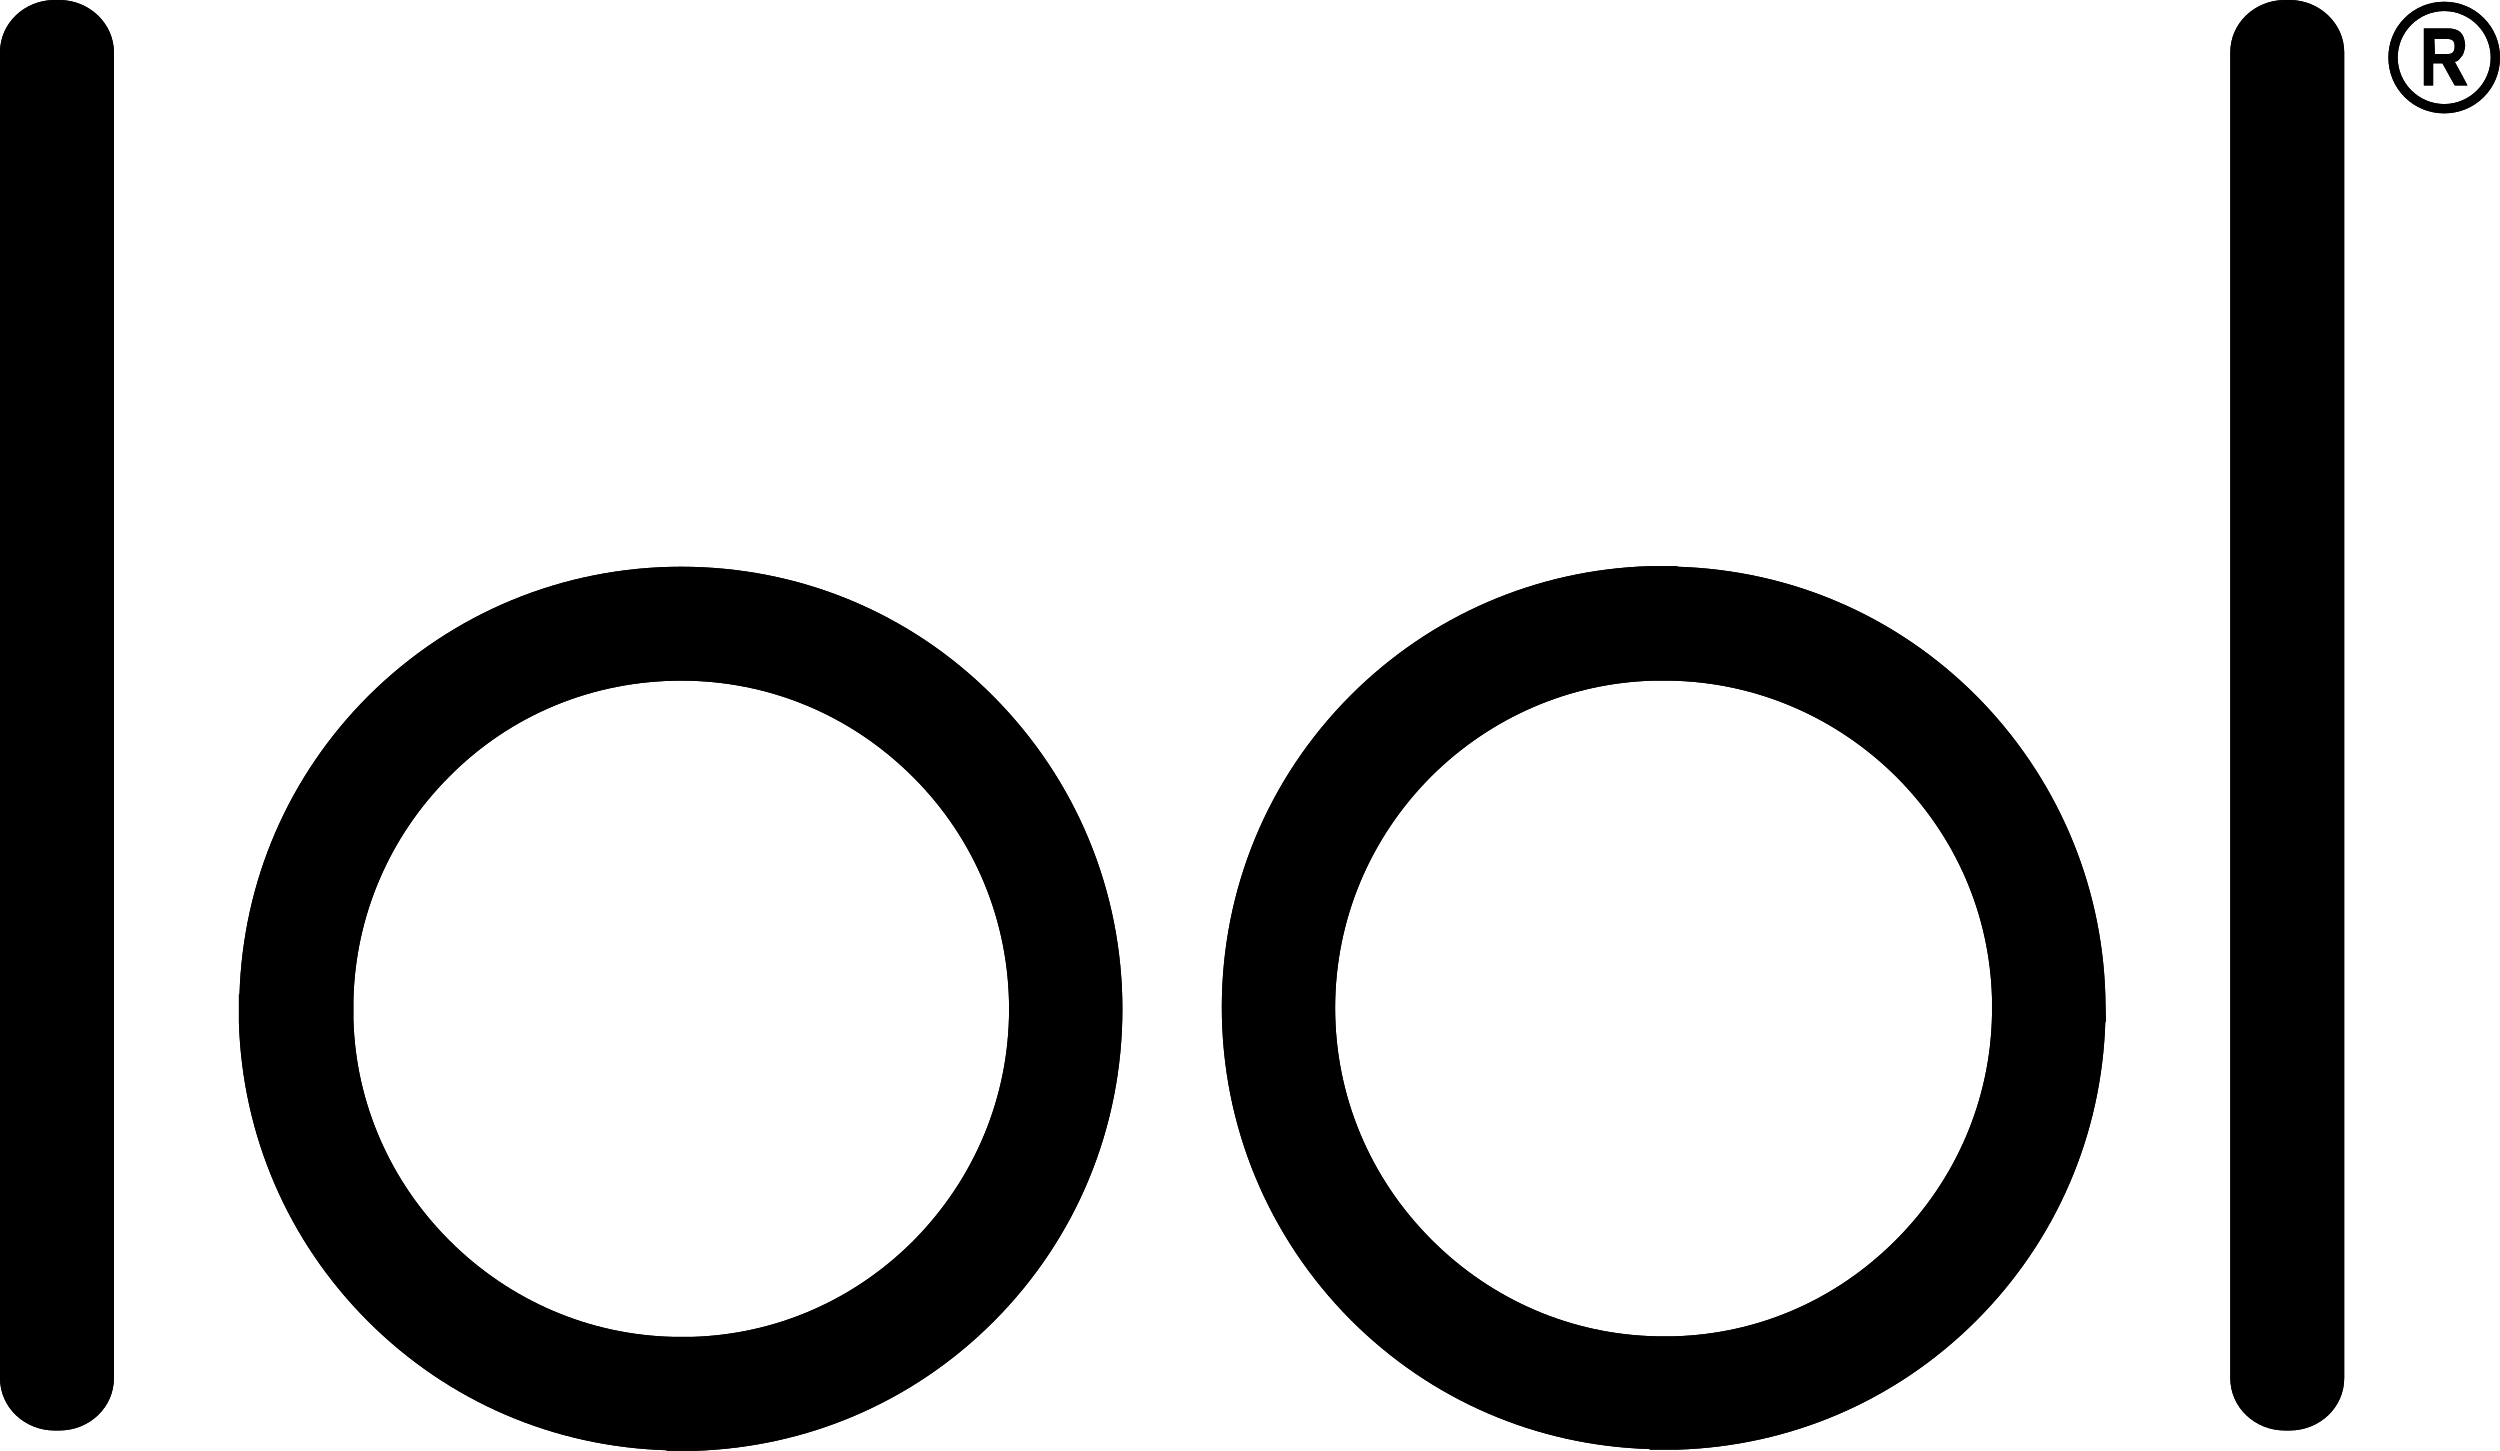 <?xml version="1.0" encoding="utf-8"?>
<!-- Generator: Adobe Illustrator 26.4.1, SVG Export Plug-In . SVG Version: 6.00 Build 0)  -->
<svg version="1.1" id="lool" xmlns="http://www.w3.org/2000/svg" xmlns:xlink="http://www.w3.org/1999/xlink" x="0px" y="0px"
	 viewBox="0 0 430.1 249.6" style="enable-background:new 0 0 430.1 249.6;" xml:space="preserve">
<g id="logo">
	<path d="M117.2,117.1c15.1,0,29.2,5.9,39.9,16.6c10.7,10.7,16.5,24.9,16.5,39.9c0,15.1-5.9,29.2-16.5,39.9
		c-10.3,10.3-23.8,16.1-38.1,16.5h-3c-14.6-0.3-28.3-6.2-38.7-16.6c-10.2-10.2-16.1-23.7-16.5-38v-3.2c0.3-14.6,6.2-28.3,16.5-38.6
		C87.9,122.9,102.1,117.1,117.2,117.1 M117.2,97.5c-20.3,0-39.4,7.9-53.8,22.2c-13.8,13.8-21.6,31.9-22.2,51.4h-0.1v4.8l0,0
		c0.6,19.4,8.4,37.6,22.2,51.4c13.8,13.8,31.9,21.6,51.4,22.2v0.1h2.4h2.4l0,0c19.4-0.6,37.6-8.4,51.4-22.2
		c14.3-14.3,22.2-33.4,22.2-53.8c0-20.3-7.9-39.4-22.2-53.8S137.5,97.5,117.2,97.5"/>
	<path d="M10.2,0H9.4C4.2,0,0,4,0,9v228.1c0,5,4.2,9,9.4,9h0.8c5.2,0,9.4-4,9.4-9V9C19.6,4.1,15.4,0,10.2,0"/>
	<path d="M284.4,117.1h3.1c14.6,0.3,28.3,6.2,38.7,16.5c10.3,10.3,16.1,23.7,16.5,38.1v3c-0.3,14.6-6.2,28.3-16.6,38.7
		c-10.3,10.3-23.7,16.1-38.1,16.5h-3c-14.6-0.3-28.3-6.2-38.7-16.6c-10.7-10.7-16.6-24.9-16.6-39.9s5.9-29.2,16.6-39.9
		C256.5,123.4,270,117.5,284.4,117.1 M362.2,171.1L362.2,171.1c-0.6-19.4-8.5-37.6-22.2-51.4c-13.8-13.8-31.9-21.6-51.4-22.2v-0.1
		h-4.8l0,0c-19.4,0.6-37.6,8.4-51.4,22.2c-14.3,14.3-22.2,33.4-22.2,53.7s7.9,39.4,22.2,53.8c13.8,13.8,31.9,21.6,51.4,22.2v0.1h2.4
		h2.4l0,0c19.4-0.6,37.6-8.4,51.4-22.2c13.8-13.8,21.6-32,22.2-51.4h0.1L362.2,171.1z"/>
	<path d="M393.9,0h-0.8c-5.2,0-9.4,4-9.4,9v228.1c0,5,4.2,9,9.4,9h0.8c5.2,0,9.4-4,9.4-9V9C403.3,4.1,399.1,0,393.9,0"/>
	<path d="M420.5,17.9c-4.4,0-8-3.6-8-8s3.6-8,8-8s8,3.6,8,8S424.9,17.9,420.5,17.9 M427.3,3.1c-1.8-1.8-4.2-2.8-6.8-2.8
		s-5,1-6.8,2.8s-2.8,4.2-2.8,6.8s1,5,2.8,6.8s4.2,2.8,6.8,2.8s5-1,6.8-2.8s2.8-4.2,2.8-6.8S429.1,4.9,427.3,3.1"/>
	<path d="M418.9,9.3h2.2c0.4,0,0.7-0.1,0.9-0.3s0.3-0.6,0.3-1c0-0.5-0.1-0.8-0.3-1s-0.5-0.3-1-0.3h-2.2L418.9,9.3L418.9,9.3z
		 M417,14.7V4.9h4.3c0.5,0,0.9,0.1,1.2,0.2c0.3,0.1,0.7,0.3,0.9,0.6c0.3,0.3,0.4,0.6,0.5,0.9c0.1,0.4,0.2,0.8,0.2,1.2
		s-0.1,0.7-0.2,1.1c-0.1,0.3-0.2,0.6-0.4,0.8s-0.3,0.4-0.5,0.6c-0.2,0.2-0.4,0.3-0.7,0.3c0.8,1.4,2.2,4.1,2.2,4.1h-2.2l-2.1-3.8
		h-1.6v3.8C418.6,14.7,417,14.7,417,14.7z"/>
	<path d="M117.2,117.1c15.1,0,29.2,5.9,39.9,16.6c10.7,10.7,16.5,24.9,16.5,39.9c0,15.1-5.9,29.2-16.5,39.9
		c-10.3,10.3-23.8,16.1-38.1,16.5h-3c-14.6-0.3-28.3-6.2-38.7-16.6c-10.2-10.2-16.1-23.7-16.5-38v-3.2c0.3-14.6,6.2-28.3,16.5-38.6
		C87.9,122.9,102.1,117.1,117.2,117.1 M117.2,97.5c-20.3,0-39.4,7.9-53.8,22.2c-13.8,13.8-21.6,31.9-22.2,51.4h-0.1v4.8l0,0
		c0.6,19.4,8.4,37.6,22.2,51.4c13.8,13.8,31.9,21.6,51.4,22.2v0.1h2.4h2.4l0,0c19.4-0.6,37.6-8.4,51.4-22.2
		c14.3-14.3,22.2-33.4,22.2-53.8c0-20.3-7.9-39.4-22.2-53.8S137.5,97.5,117.2,97.5"/>
	<path d="M10.2,0H9.4C4.2,0,0,4,0,9v228.1c0,5,4.2,9,9.4,9h0.8c5.2,0,9.4-4,9.4-9V9C19.6,4.1,15.4,0,10.2,0"/>
	<path d="M284.4,117.1h3.1c14.6,0.3,28.3,6.2,38.7,16.5c10.3,10.3,16.1,23.7,16.5,38.1v3c-0.3,14.6-6.2,28.3-16.6,38.7
		c-10.3,10.3-23.7,16.1-38.1,16.5h-3c-14.6-0.3-28.3-6.2-38.7-16.6c-10.7-10.7-16.6-24.9-16.6-39.9s5.9-29.2,16.6-39.9
		C256.5,123.4,270,117.5,284.4,117.1 M362.2,171.1L362.2,171.1c-0.6-19.4-8.5-37.6-22.2-51.4c-13.8-13.8-31.9-21.6-51.4-22.2v-0.1
		h-4.8l0,0c-19.4,0.6-37.6,8.4-51.4,22.2c-14.3,14.3-22.2,33.4-22.2,53.7s7.9,39.4,22.2,53.8c13.8,13.8,31.9,21.6,51.4,22.2v0.1h2.4
		h2.4l0,0c19.4-0.6,37.6-8.4,51.4-22.2c13.8-13.8,21.6-32,22.2-51.4h0.1L362.2,171.1z"/>
	<path d="M393.9,0h-0.8c-5.2,0-9.4,4-9.4,9v228.1c0,5,4.2,9,9.4,9h0.8c5.2,0,9.4-4,9.4-9V9C403.3,4.1,399.1,0,393.9,0"/>
	<path d="M420.5,17.9c-4.4,0-8-3.6-8-8s3.6-8,8-8s8,3.6,8,8S424.9,17.9,420.5,17.9 M427.3,3.1c-1.8-1.8-4.2-2.8-6.8-2.8
		s-5,1-6.8,2.8s-2.8,4.2-2.8,6.8s1,5,2.8,6.8s4.2,2.8,6.8,2.8s5-1,6.8-2.8s2.8-4.2,2.8-6.8S429.1,4.9,427.3,3.1"/>
	<path d="M418.9,9.3h2.2c0.4,0,0.7-0.1,0.9-0.3s0.3-0.6,0.3-1c0-0.5-0.1-0.8-0.3-1s-0.5-0.3-1-0.3h-2.2L418.9,9.3L418.9,9.3z
		 M417,14.7V4.9h4.3c0.5,0,0.9,0.1,1.2,0.2c0.3,0.1,0.7,0.3,0.9,0.6c0.3,0.3,0.4,0.6,0.5,0.9c0.1,0.4,0.2,0.8,0.2,1.2
		s-0.1,0.7-0.2,1.1c-0.1,0.3-0.2,0.6-0.4,0.8s-0.3,0.4-0.5,0.6c-0.2,0.2-0.4,0.3-0.7,0.3c0.8,1.4,2.2,4.1,2.2,4.1h-2.2l-2.1-3.8
		h-1.6v3.8C418.6,14.7,417,14.7,417,14.7z"/>
</g>
</svg>
